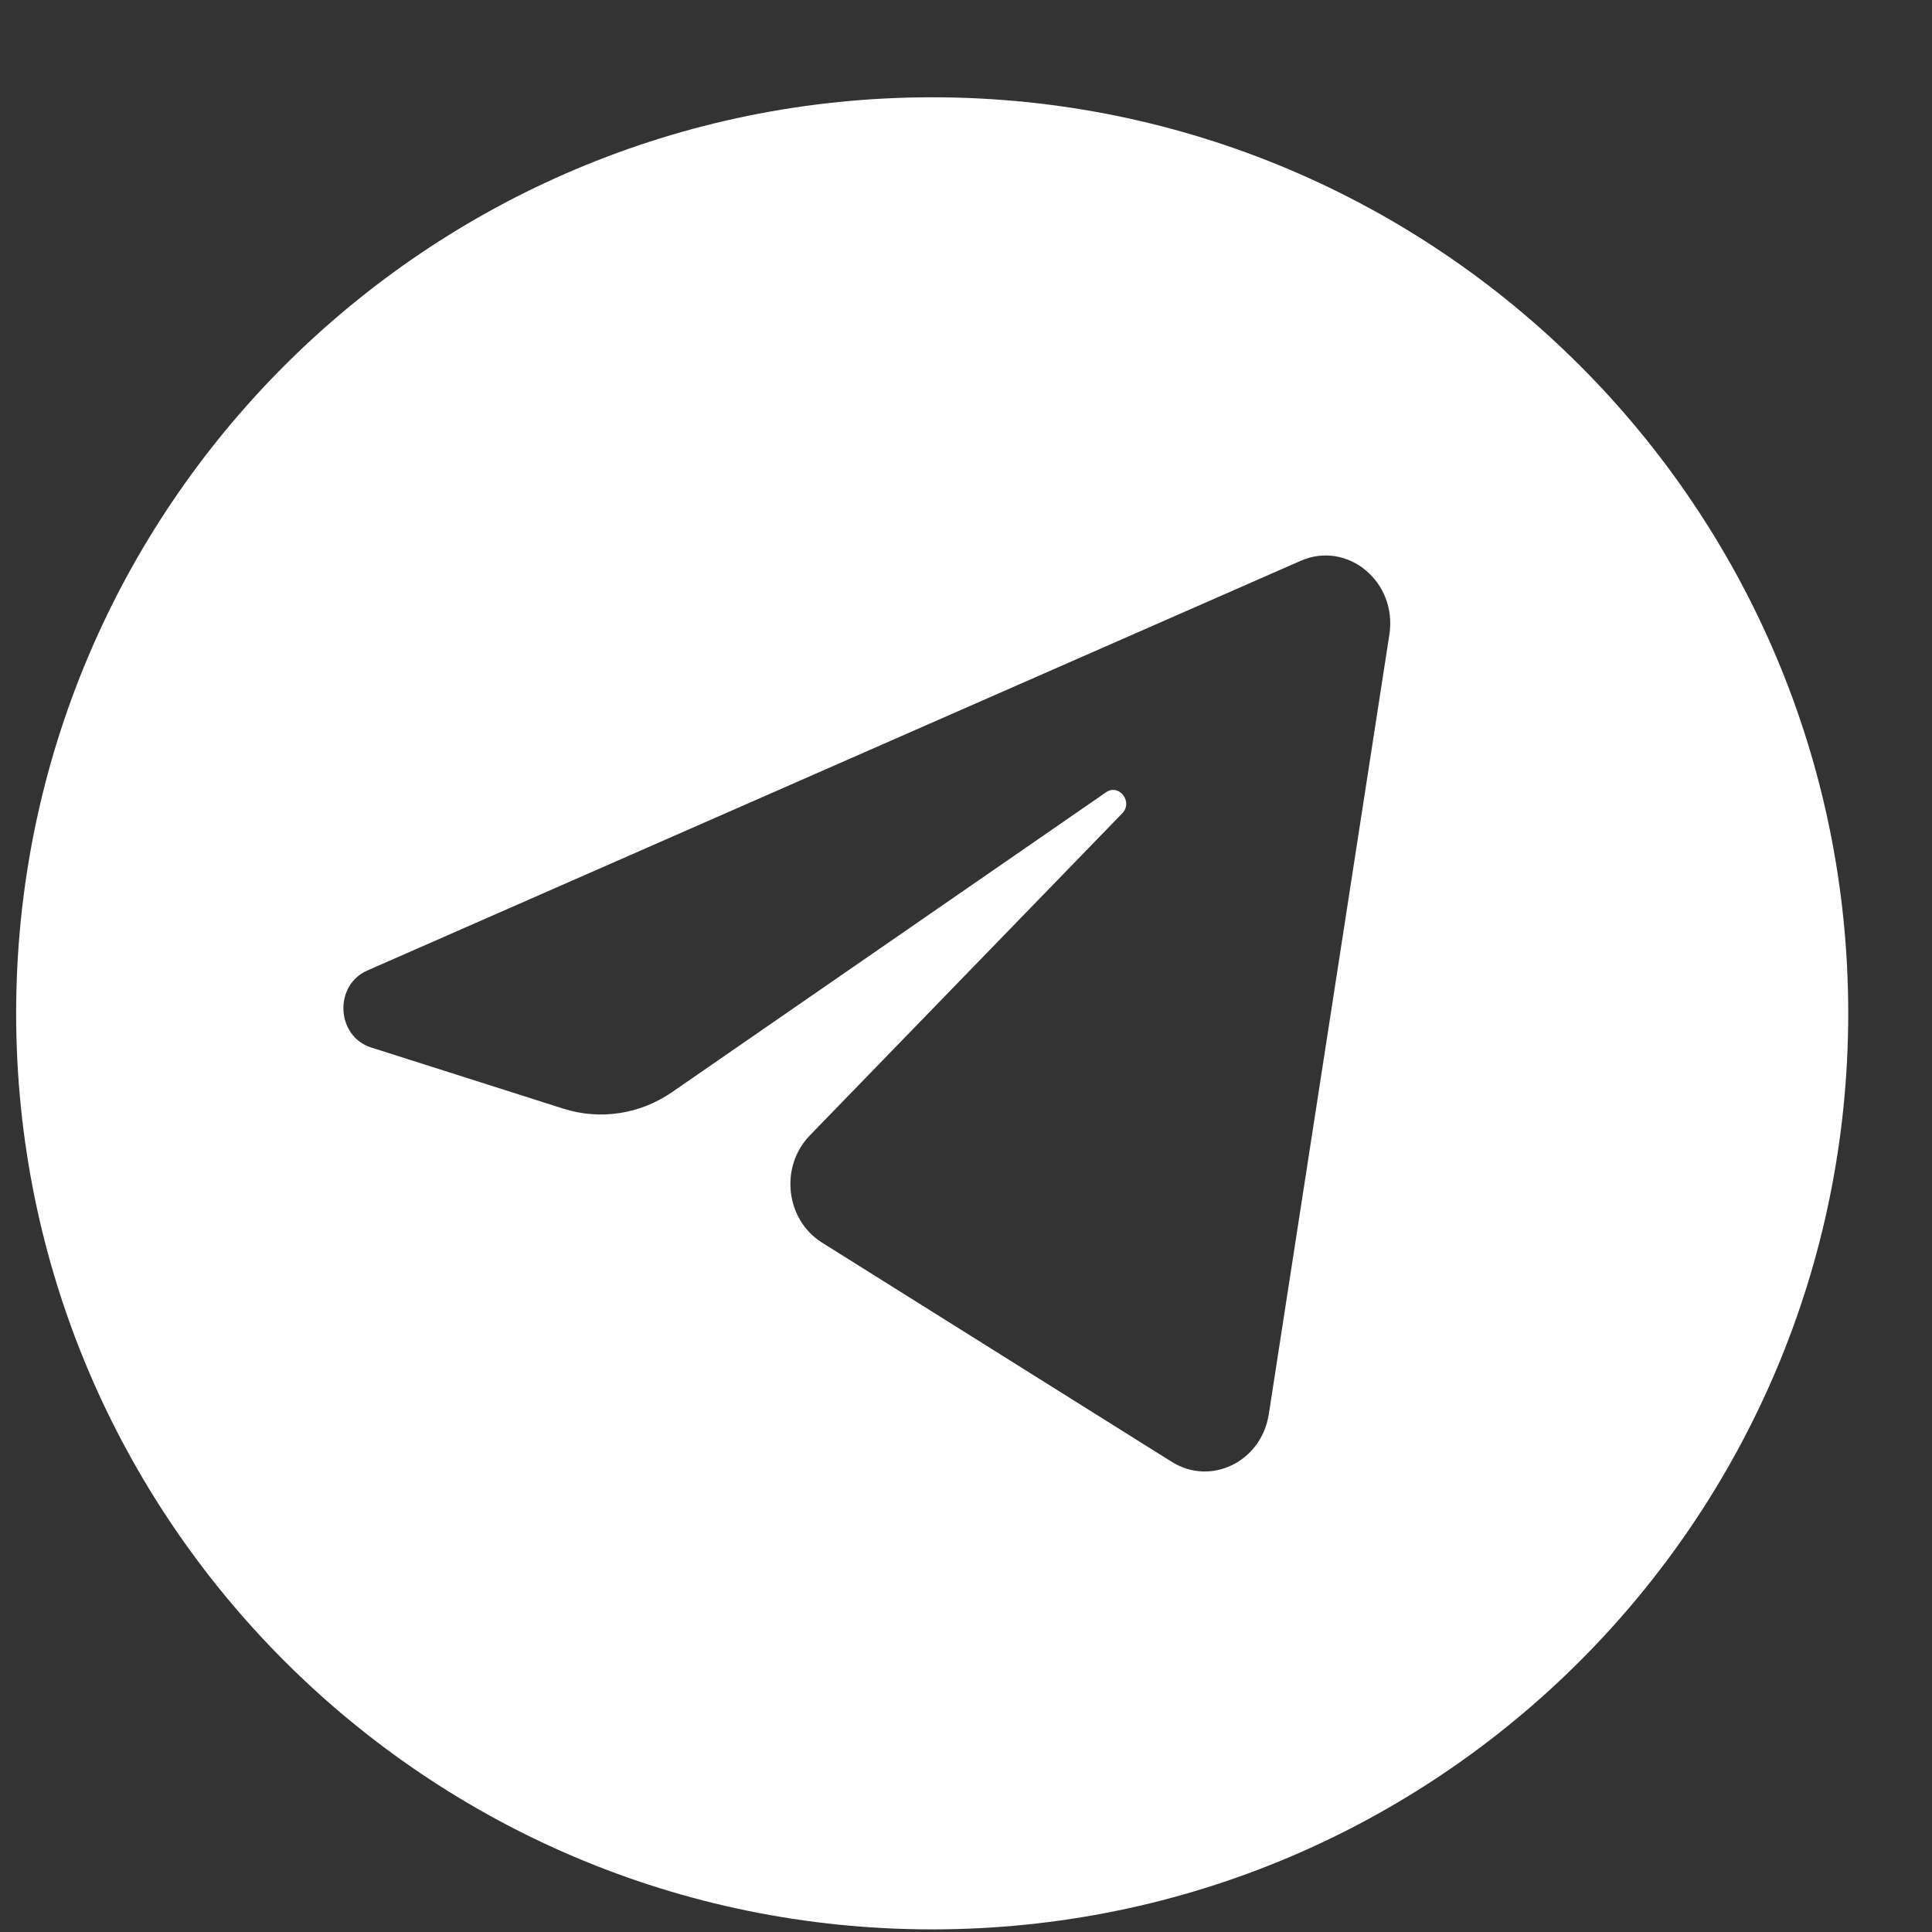 <svg width="14" height="14" viewBox="0 0 14 14" fill="none" xmlns="http://www.w3.org/2000/svg">
<rect x="0" y="0" width="14" height="14" fill="#333333" stroke="none"/>
<path fill-rule="evenodd" clip-rule="evenodd" d="M13.393 7.343C13.393 11.009 10.421 13.981 6.755 13.981C3.089 13.981 0.117 11.009 0.117 7.343C0.117 3.677 3.089 0.705 6.755 0.705C10.421 0.705 13.393 3.677 13.393 7.343ZM9.425 4.064C9.764 3.915 10.127 4.216 10.068 4.598L9.194 10.249C9.14 10.592 8.775 10.771 8.491 10.593L5.956 9.004C5.692 8.838 5.649 8.454 5.868 8.228L8.132 5.894C8.213 5.811 8.109 5.676 8.015 5.741L4.87 7.914C4.637 8.075 4.349 8.118 4.083 8.034L2.688 7.59C2.436 7.509 2.418 7.14 2.661 7.033L9.425 4.064Z" fill="white"/>
</svg>
